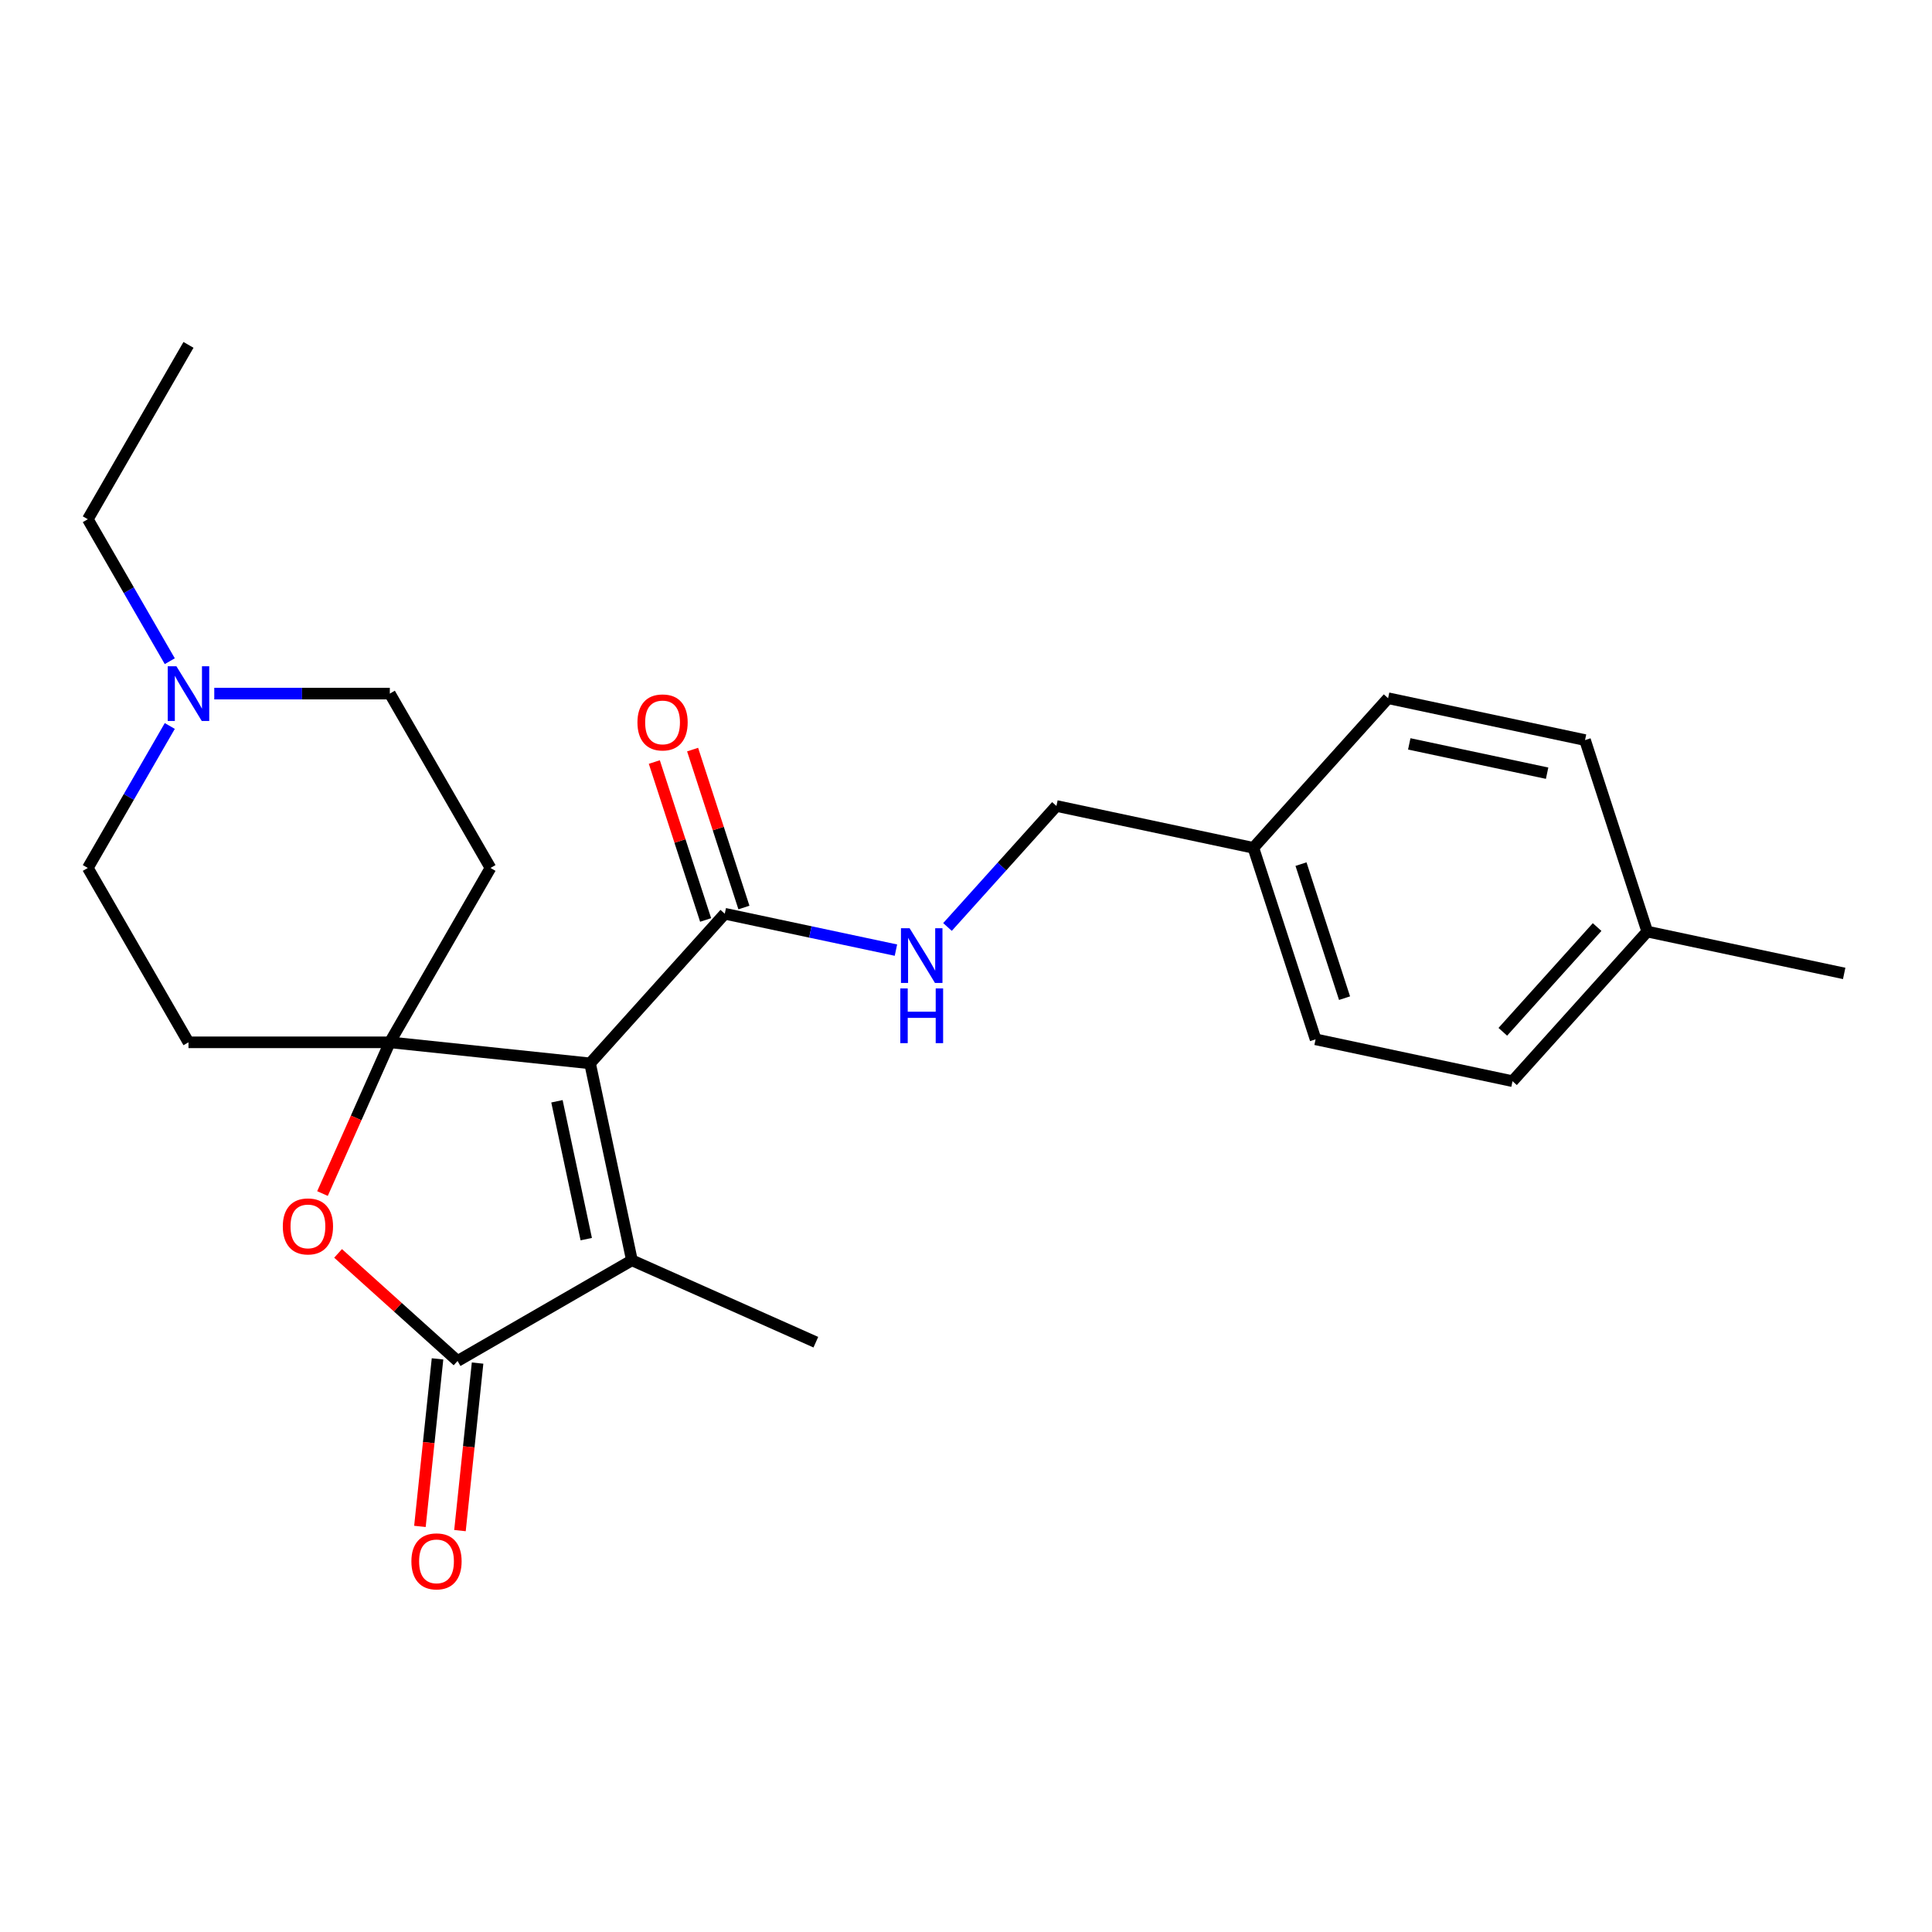 <?xml version='1.0' encoding='iso-8859-1'?>
<svg version='1.1' baseProfile='full'
              xmlns='http://www.w3.org/2000/svg'
                      xmlns:rdkit='http://www.rdkit.org/xml'
                      xmlns:xlink='http://www.w3.org/1999/xlink'
                  xml:space='preserve'
width='1000px' height='1000px' viewBox='0 0 1000 1000'>
<!-- END OF HEADER -->
<rect style='opacity:1.0;fill:#FFFFFF;stroke:none' width='1000' height='1000' x='0' y='0'> </rect>
<path class='bond-0' d='M 305.412,550.397 L 201.772,539.504' style='fill:none;fill-rule:evenodd;stroke:#000000;stroke-width:6px;stroke-linecap:butt;stroke-linejoin:miter;stroke-opacity:1' />
<path class='bond-1' d='M 305.412,550.397 L 327.079,652.331' style='fill:none;fill-rule:evenodd;stroke:#000000;stroke-width:6px;stroke-linecap:butt;stroke-linejoin:miter;stroke-opacity:1' />
<path class='bond-1' d='M 288.276,570.02 L 303.442,641.374' style='fill:none;fill-rule:evenodd;stroke:#000000;stroke-width:6px;stroke-linecap:butt;stroke-linejoin:miter;stroke-opacity:1' />
<path class='bond-4' d='M 305.412,550.397 L 375.143,472.953' style='fill:none;fill-rule:evenodd;stroke:#000000;stroke-width:6px;stroke-linecap:butt;stroke-linejoin:miter;stroke-opacity:1' />
<path class='bond-3' d='M 201.772,539.504 L 184.346,578.642' style='fill:none;fill-rule:evenodd;stroke:#000000;stroke-width:6px;stroke-linecap:butt;stroke-linejoin:miter;stroke-opacity:1' />
<path class='bond-3' d='M 184.346,578.642 L 166.921,617.78' style='fill:none;fill-rule:evenodd;stroke:#FF0000;stroke-width:6px;stroke-linecap:butt;stroke-linejoin:miter;stroke-opacity:1' />
<path class='bond-5' d='M 201.772,539.504 L 253.877,449.254' style='fill:none;fill-rule:evenodd;stroke:#000000;stroke-width:6px;stroke-linecap:butt;stroke-linejoin:miter;stroke-opacity:1' />
<path class='bond-6' d='M 201.772,539.504 L 97.56,539.504' style='fill:none;fill-rule:evenodd;stroke:#000000;stroke-width:6px;stroke-linecap:butt;stroke-linejoin:miter;stroke-opacity:1' />
<path class='bond-2' d='M 327.079,652.331 L 236.829,704.437' style='fill:none;fill-rule:evenodd;stroke:#000000;stroke-width:6px;stroke-linecap:butt;stroke-linejoin:miter;stroke-opacity:1' />
<path class='bond-15' d='M 327.079,652.331 L 422.281,694.718' style='fill:none;fill-rule:evenodd;stroke:#000000;stroke-width:6px;stroke-linecap:butt;stroke-linejoin:miter;stroke-opacity:1' />
<path class='bond-9' d='M 226.465,703.347 L 221.908,746.705' style='fill:none;fill-rule:evenodd;stroke:#000000;stroke-width:6px;stroke-linecap:butt;stroke-linejoin:miter;stroke-opacity:1' />
<path class='bond-9' d='M 221.908,746.705 L 217.351,790.063' style='fill:none;fill-rule:evenodd;stroke:#FF0000;stroke-width:6px;stroke-linecap:butt;stroke-linejoin:miter;stroke-opacity:1' />
<path class='bond-9' d='M 247.193,705.526 L 242.636,748.884' style='fill:none;fill-rule:evenodd;stroke:#000000;stroke-width:6px;stroke-linecap:butt;stroke-linejoin:miter;stroke-opacity:1' />
<path class='bond-9' d='M 242.636,748.884 L 238.079,792.241' style='fill:none;fill-rule:evenodd;stroke:#FF0000;stroke-width:6px;stroke-linecap:butt;stroke-linejoin:miter;stroke-opacity:1' />
<path class='bond-24' d='M 236.829,704.437 L 205.91,676.597' style='fill:none;fill-rule:evenodd;stroke:#000000;stroke-width:6px;stroke-linecap:butt;stroke-linejoin:miter;stroke-opacity:1' />
<path class='bond-24' d='M 205.91,676.597 L 174.99,648.757' style='fill:none;fill-rule:evenodd;stroke:#FF0000;stroke-width:6px;stroke-linecap:butt;stroke-linejoin:miter;stroke-opacity:1' />
<path class='bond-8' d='M 375.143,472.953 L 419.438,482.368' style='fill:none;fill-rule:evenodd;stroke:#000000;stroke-width:6px;stroke-linecap:butt;stroke-linejoin:miter;stroke-opacity:1' />
<path class='bond-8' d='M 419.438,482.368 L 463.732,491.783' style='fill:none;fill-rule:evenodd;stroke:#0000FF;stroke-width:6px;stroke-linecap:butt;stroke-linejoin:miter;stroke-opacity:1' />
<path class='bond-10' d='M 385.055,469.732 L 371.774,428.859' style='fill:none;fill-rule:evenodd;stroke:#000000;stroke-width:6px;stroke-linecap:butt;stroke-linejoin:miter;stroke-opacity:1' />
<path class='bond-10' d='M 371.774,428.859 L 358.494,387.987' style='fill:none;fill-rule:evenodd;stroke:#FF0000;stroke-width:6px;stroke-linecap:butt;stroke-linejoin:miter;stroke-opacity:1' />
<path class='bond-10' d='M 365.232,476.173 L 351.952,435.3' style='fill:none;fill-rule:evenodd;stroke:#000000;stroke-width:6px;stroke-linecap:butt;stroke-linejoin:miter;stroke-opacity:1' />
<path class='bond-10' d='M 351.952,435.3 L 338.672,394.427' style='fill:none;fill-rule:evenodd;stroke:#FF0000;stroke-width:6px;stroke-linecap:butt;stroke-linejoin:miter;stroke-opacity:1' />
<path class='bond-11' d='M 253.877,449.254 L 201.772,359.004' style='fill:none;fill-rule:evenodd;stroke:#000000;stroke-width:6px;stroke-linecap:butt;stroke-linejoin:miter;stroke-opacity:1' />
<path class='bond-12' d='M 97.56,539.504 L 45.455,449.254' style='fill:none;fill-rule:evenodd;stroke:#000000;stroke-width:6px;stroke-linecap:butt;stroke-linejoin:miter;stroke-opacity:1' />
<path class='bond-7' d='M 87.881,375.769 L 66.668,412.512' style='fill:none;fill-rule:evenodd;stroke:#0000FF;stroke-width:6px;stroke-linecap:butt;stroke-linejoin:miter;stroke-opacity:1' />
<path class='bond-7' d='M 66.668,412.512 L 45.455,449.254' style='fill:none;fill-rule:evenodd;stroke:#000000;stroke-width:6px;stroke-linecap:butt;stroke-linejoin:miter;stroke-opacity:1' />
<path class='bond-21' d='M 87.881,342.239 L 66.668,305.497' style='fill:none;fill-rule:evenodd;stroke:#0000FF;stroke-width:6px;stroke-linecap:butt;stroke-linejoin:miter;stroke-opacity:1' />
<path class='bond-21' d='M 66.668,305.497 L 45.455,268.754' style='fill:none;fill-rule:evenodd;stroke:#000000;stroke-width:6px;stroke-linecap:butt;stroke-linejoin:miter;stroke-opacity:1' />
<path class='bond-25' d='M 110.906,359.004 L 156.339,359.004' style='fill:none;fill-rule:evenodd;stroke:#0000FF;stroke-width:6px;stroke-linecap:butt;stroke-linejoin:miter;stroke-opacity:1' />
<path class='bond-25' d='M 156.339,359.004 L 201.772,359.004' style='fill:none;fill-rule:evenodd;stroke:#000000;stroke-width:6px;stroke-linecap:butt;stroke-linejoin:miter;stroke-opacity:1' />
<path class='bond-13' d='M 490.423,479.798 L 518.616,448.486' style='fill:none;fill-rule:evenodd;stroke:#0000FF;stroke-width:6px;stroke-linecap:butt;stroke-linejoin:miter;stroke-opacity:1' />
<path class='bond-13' d='M 518.616,448.486 L 546.809,417.175' style='fill:none;fill-rule:evenodd;stroke:#000000;stroke-width:6px;stroke-linecap:butt;stroke-linejoin:miter;stroke-opacity:1' />
<path class='bond-14' d='M 546.809,417.175 L 648.743,438.842' style='fill:none;fill-rule:evenodd;stroke:#000000;stroke-width:6px;stroke-linecap:butt;stroke-linejoin:miter;stroke-opacity:1' />
<path class='bond-17' d='M 648.743,438.842 L 718.474,361.398' style='fill:none;fill-rule:evenodd;stroke:#000000;stroke-width:6px;stroke-linecap:butt;stroke-linejoin:miter;stroke-opacity:1' />
<path class='bond-18' d='M 648.743,438.842 L 680.946,537.953' style='fill:none;fill-rule:evenodd;stroke:#000000;stroke-width:6px;stroke-linecap:butt;stroke-linejoin:miter;stroke-opacity:1' />
<path class='bond-18' d='M 673.396,447.268 L 695.938,516.646' style='fill:none;fill-rule:evenodd;stroke:#000000;stroke-width:6px;stroke-linecap:butt;stroke-linejoin:miter;stroke-opacity:1' />
<path class='bond-16' d='M 852.611,482.175 L 782.88,559.62' style='fill:none;fill-rule:evenodd;stroke:#000000;stroke-width:6px;stroke-linecap:butt;stroke-linejoin:miter;stroke-opacity:1' />
<path class='bond-16' d='M 826.663,479.846 L 777.851,534.057' style='fill:none;fill-rule:evenodd;stroke:#000000;stroke-width:6px;stroke-linecap:butt;stroke-linejoin:miter;stroke-opacity:1' />
<path class='bond-22' d='M 852.611,482.175 L 954.545,503.842' style='fill:none;fill-rule:evenodd;stroke:#000000;stroke-width:6px;stroke-linecap:butt;stroke-linejoin:miter;stroke-opacity:1' />
<path class='bond-26' d='M 852.611,482.175 L 820.408,383.064' style='fill:none;fill-rule:evenodd;stroke:#000000;stroke-width:6px;stroke-linecap:butt;stroke-linejoin:miter;stroke-opacity:1' />
<path class='bond-19' d='M 718.474,361.398 L 820.408,383.064' style='fill:none;fill-rule:evenodd;stroke:#000000;stroke-width:6px;stroke-linecap:butt;stroke-linejoin:miter;stroke-opacity:1' />
<path class='bond-19' d='M 729.431,385.035 L 800.785,400.201' style='fill:none;fill-rule:evenodd;stroke:#000000;stroke-width:6px;stroke-linecap:butt;stroke-linejoin:miter;stroke-opacity:1' />
<path class='bond-20' d='M 680.946,537.953 L 782.88,559.62' style='fill:none;fill-rule:evenodd;stroke:#000000;stroke-width:6px;stroke-linecap:butt;stroke-linejoin:miter;stroke-opacity:1' />
<path class='bond-23' d='M 45.455,268.754 L 97.56,178.505' style='fill:none;fill-rule:evenodd;stroke:#000000;stroke-width:6px;stroke-linecap:butt;stroke-linejoin:miter;stroke-opacity:1' />
<path  class='atom-4' d='M 146.385 634.786
Q 146.385 627.986, 149.745 624.186
Q 153.105 620.386, 159.385 620.386
Q 165.665 620.386, 169.025 624.186
Q 172.385 627.986, 172.385 634.786
Q 172.385 641.666, 168.985 645.586
Q 165.585 649.466, 159.385 649.466
Q 153.145 649.466, 149.745 645.586
Q 146.385 641.706, 146.385 634.786
M 159.385 646.266
Q 163.705 646.266, 166.025 643.386
Q 168.385 640.466, 168.385 634.786
Q 168.385 629.226, 166.025 626.426
Q 163.705 623.586, 159.385 623.586
Q 155.065 623.586, 152.705 626.386
Q 150.385 629.186, 150.385 634.786
Q 150.385 640.506, 152.705 643.386
Q 155.065 646.266, 159.385 646.266
' fill='#FF0000'/>
<path  class='atom-8' d='M 91.3 344.844
L 100.58 359.844
Q 101.5 361.324, 102.98 364.004
Q 104.46 366.684, 104.54 366.844
L 104.54 344.844
L 108.3 344.844
L 108.3 373.164
L 104.42 373.164
L 94.46 356.764
Q 93.3 354.844, 92.06 352.644
Q 90.86 350.444, 90.5 349.764
L 90.5 373.164
L 86.82 373.164
L 86.82 344.844
L 91.3 344.844
' fill='#0000FF'/>
<path  class='atom-9' d='M 470.818 480.459
L 480.098 495.459
Q 481.018 496.939, 482.498 499.619
Q 483.978 502.299, 484.058 502.459
L 484.058 480.459
L 487.818 480.459
L 487.818 508.779
L 483.938 508.779
L 473.978 492.379
Q 472.818 490.459, 471.578 488.259
Q 470.378 486.059, 470.018 485.379
L 470.018 508.779
L 466.338 508.779
L 466.338 480.459
L 470.818 480.459
' fill='#0000FF'/>
<path  class='atom-9' d='M 465.998 511.611
L 469.838 511.611
L 469.838 523.651
L 484.318 523.651
L 484.318 511.611
L 488.158 511.611
L 488.158 539.931
L 484.318 539.931
L 484.318 526.851
L 469.838 526.851
L 469.838 539.931
L 465.998 539.931
L 465.998 511.611
' fill='#0000FF'/>
<path  class='atom-10' d='M 212.936 808.157
Q 212.936 801.357, 216.296 797.557
Q 219.656 793.757, 225.936 793.757
Q 232.216 793.757, 235.576 797.557
Q 238.936 801.357, 238.936 808.157
Q 238.936 815.037, 235.536 818.957
Q 232.136 822.837, 225.936 822.837
Q 219.696 822.837, 216.296 818.957
Q 212.936 815.077, 212.936 808.157
M 225.936 819.637
Q 230.256 819.637, 232.576 816.757
Q 234.936 813.837, 234.936 808.157
Q 234.936 802.597, 232.576 799.797
Q 230.256 796.957, 225.936 796.957
Q 221.616 796.957, 219.256 799.757
Q 216.936 802.557, 216.936 808.157
Q 216.936 813.877, 219.256 816.757
Q 221.616 819.637, 225.936 819.637
' fill='#FF0000'/>
<path  class='atom-11' d='M 329.94 373.922
Q 329.94 367.122, 333.3 363.322
Q 336.66 359.522, 342.94 359.522
Q 349.22 359.522, 352.58 363.322
Q 355.94 367.122, 355.94 373.922
Q 355.94 380.802, 352.54 384.722
Q 349.14 388.602, 342.94 388.602
Q 336.7 388.602, 333.3 384.722
Q 329.94 380.842, 329.94 373.922
M 342.94 385.402
Q 347.26 385.402, 349.58 382.522
Q 351.94 379.602, 351.94 373.922
Q 351.94 368.362, 349.58 365.562
Q 347.26 362.722, 342.94 362.722
Q 338.62 362.722, 336.26 365.522
Q 333.94 368.322, 333.94 373.922
Q 333.94 379.642, 336.26 382.522
Q 338.62 385.402, 342.94 385.402
' fill='#FF0000'/>
</svg>
